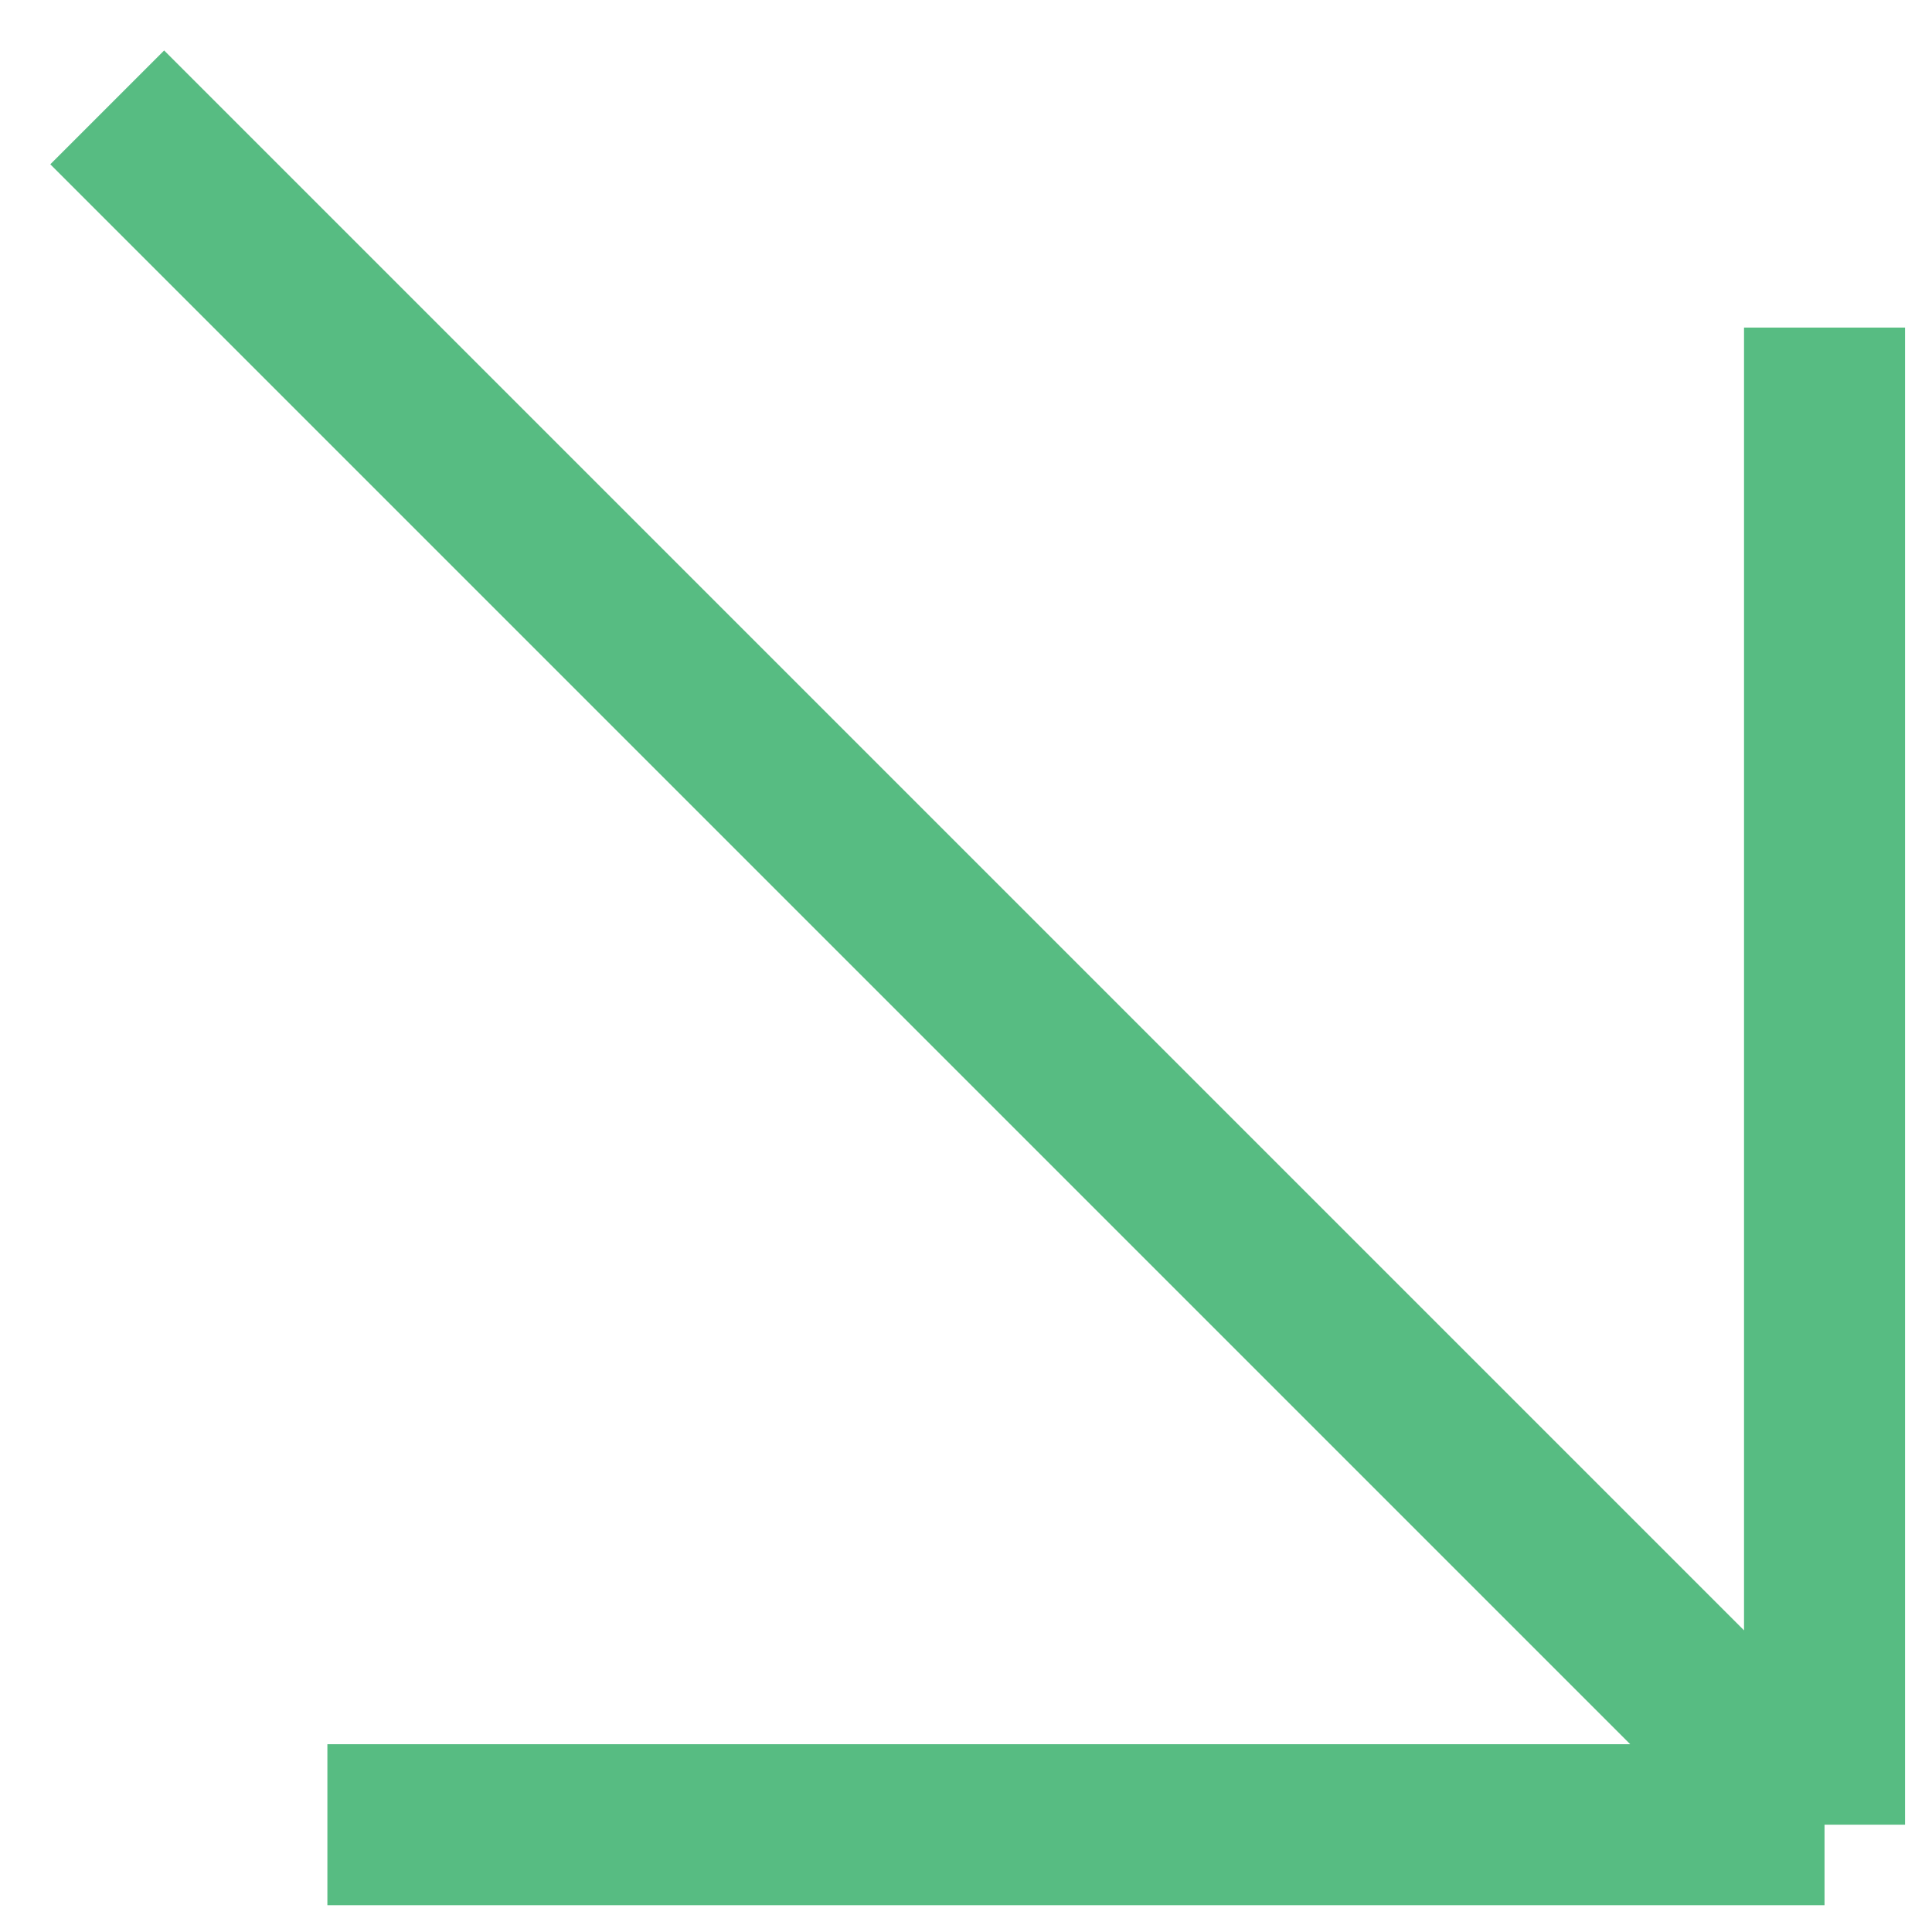 <svg width="24" height="24" viewBox="0 0 24 24" fill="none" xmlns="http://www.w3.org/2000/svg">
<g clip-path="url(#clip0_1281_1222)">
<path d="M4.067 22.667H22.665M22.665 22.667V4.069M22.665 22.667L1.332 1.334" stroke="#57BC82" stroke-width="2"/>
</g>
<defs>
<clipPath id="clip0_1281_1222">
<rect width="24" height="24" fill="white"/>
</clipPath>
</defs>
</svg>
